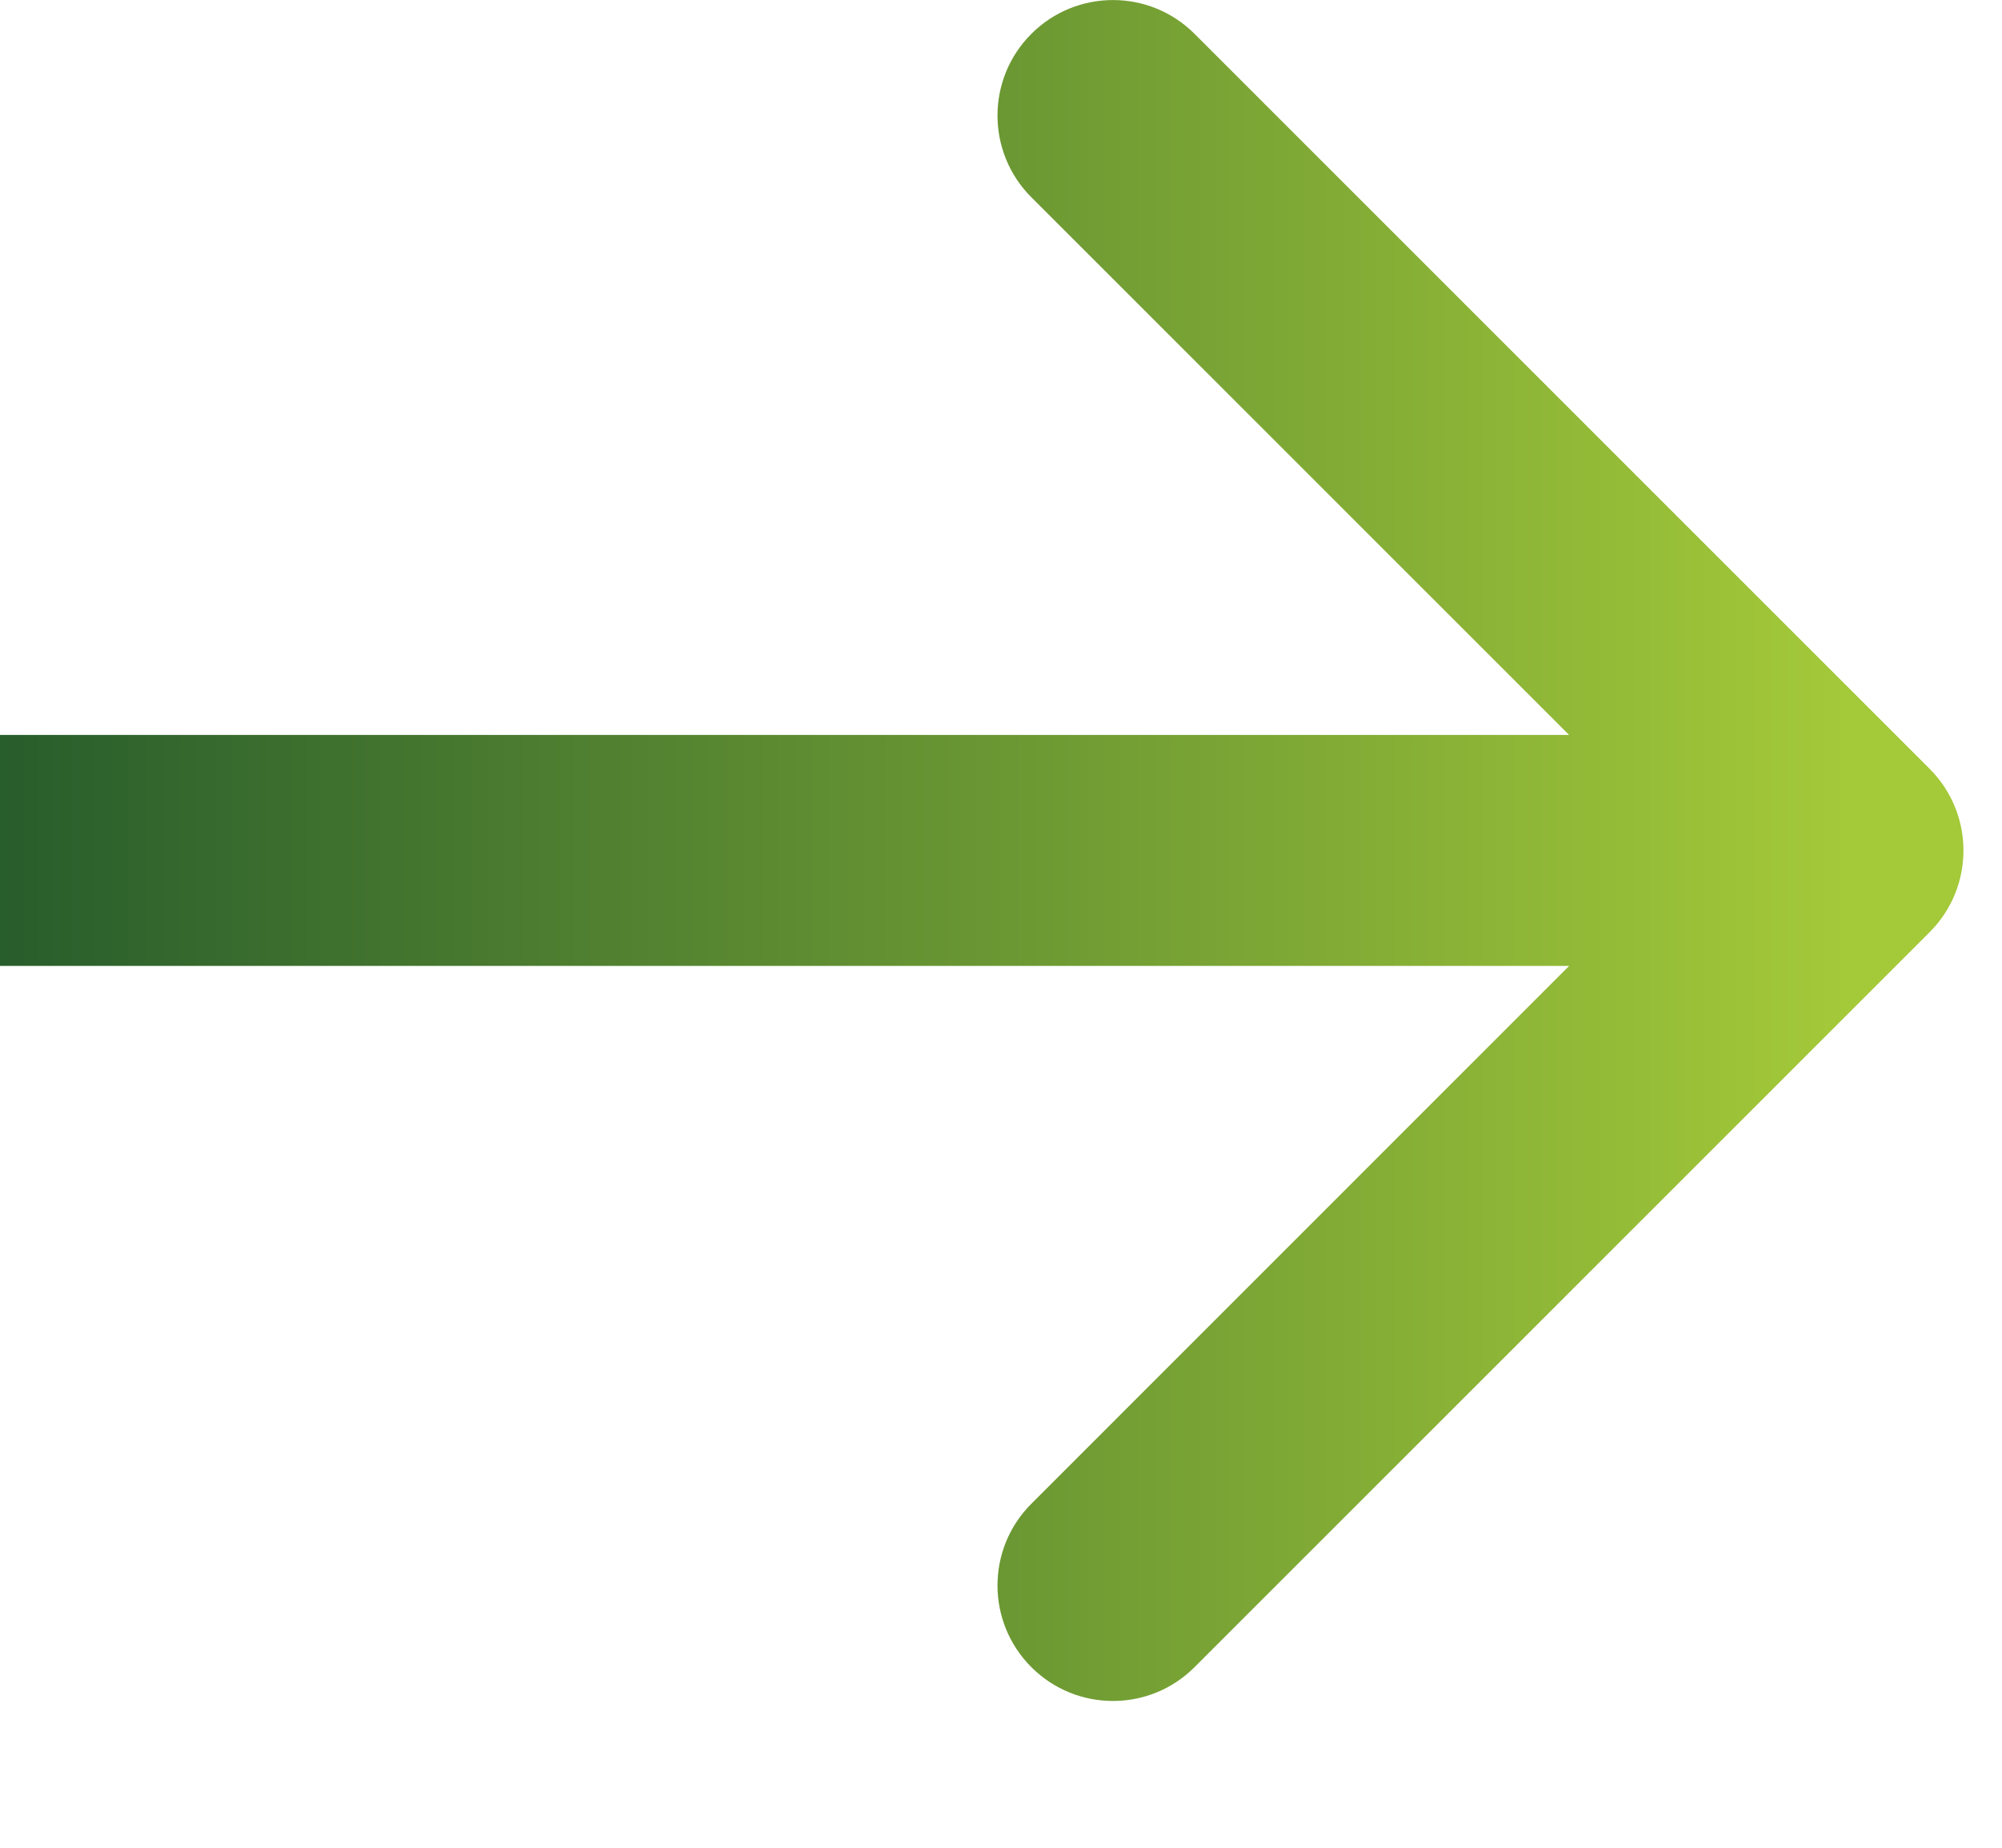 <svg width="13" height="12" viewBox="0 0 13 12" fill="none" xmlns="http://www.w3.org/2000/svg">
<path d="M12.53 6.054C12.823 5.761 12.823 5.286 12.53 4.993L7.757 0.22C7.464 -0.073 6.99 -0.073 6.697 0.22C6.404 0.513 6.404 0.988 6.697 1.281L10.939 5.523L6.697 9.766C6.404 10.059 6.404 10.534 6.697 10.827C6.99 11.12 7.464 11.12 7.757 10.827L12.53 6.054ZM0 5.523V6.273H12V5.523V4.773H0V5.523Z" fill="url(#paint0_linear_781_508)"/>
<defs>
<linearGradient id="paint0_linear_781_508" x1="0" y1="6.023" x2="12" y2="6.023" gradientUnits="userSpaceOnUse">
<stop stop-color="#285D2C"/>
<stop offset="1" stop-color="#A4C939"/>
</linearGradient>
</defs>
</svg>
